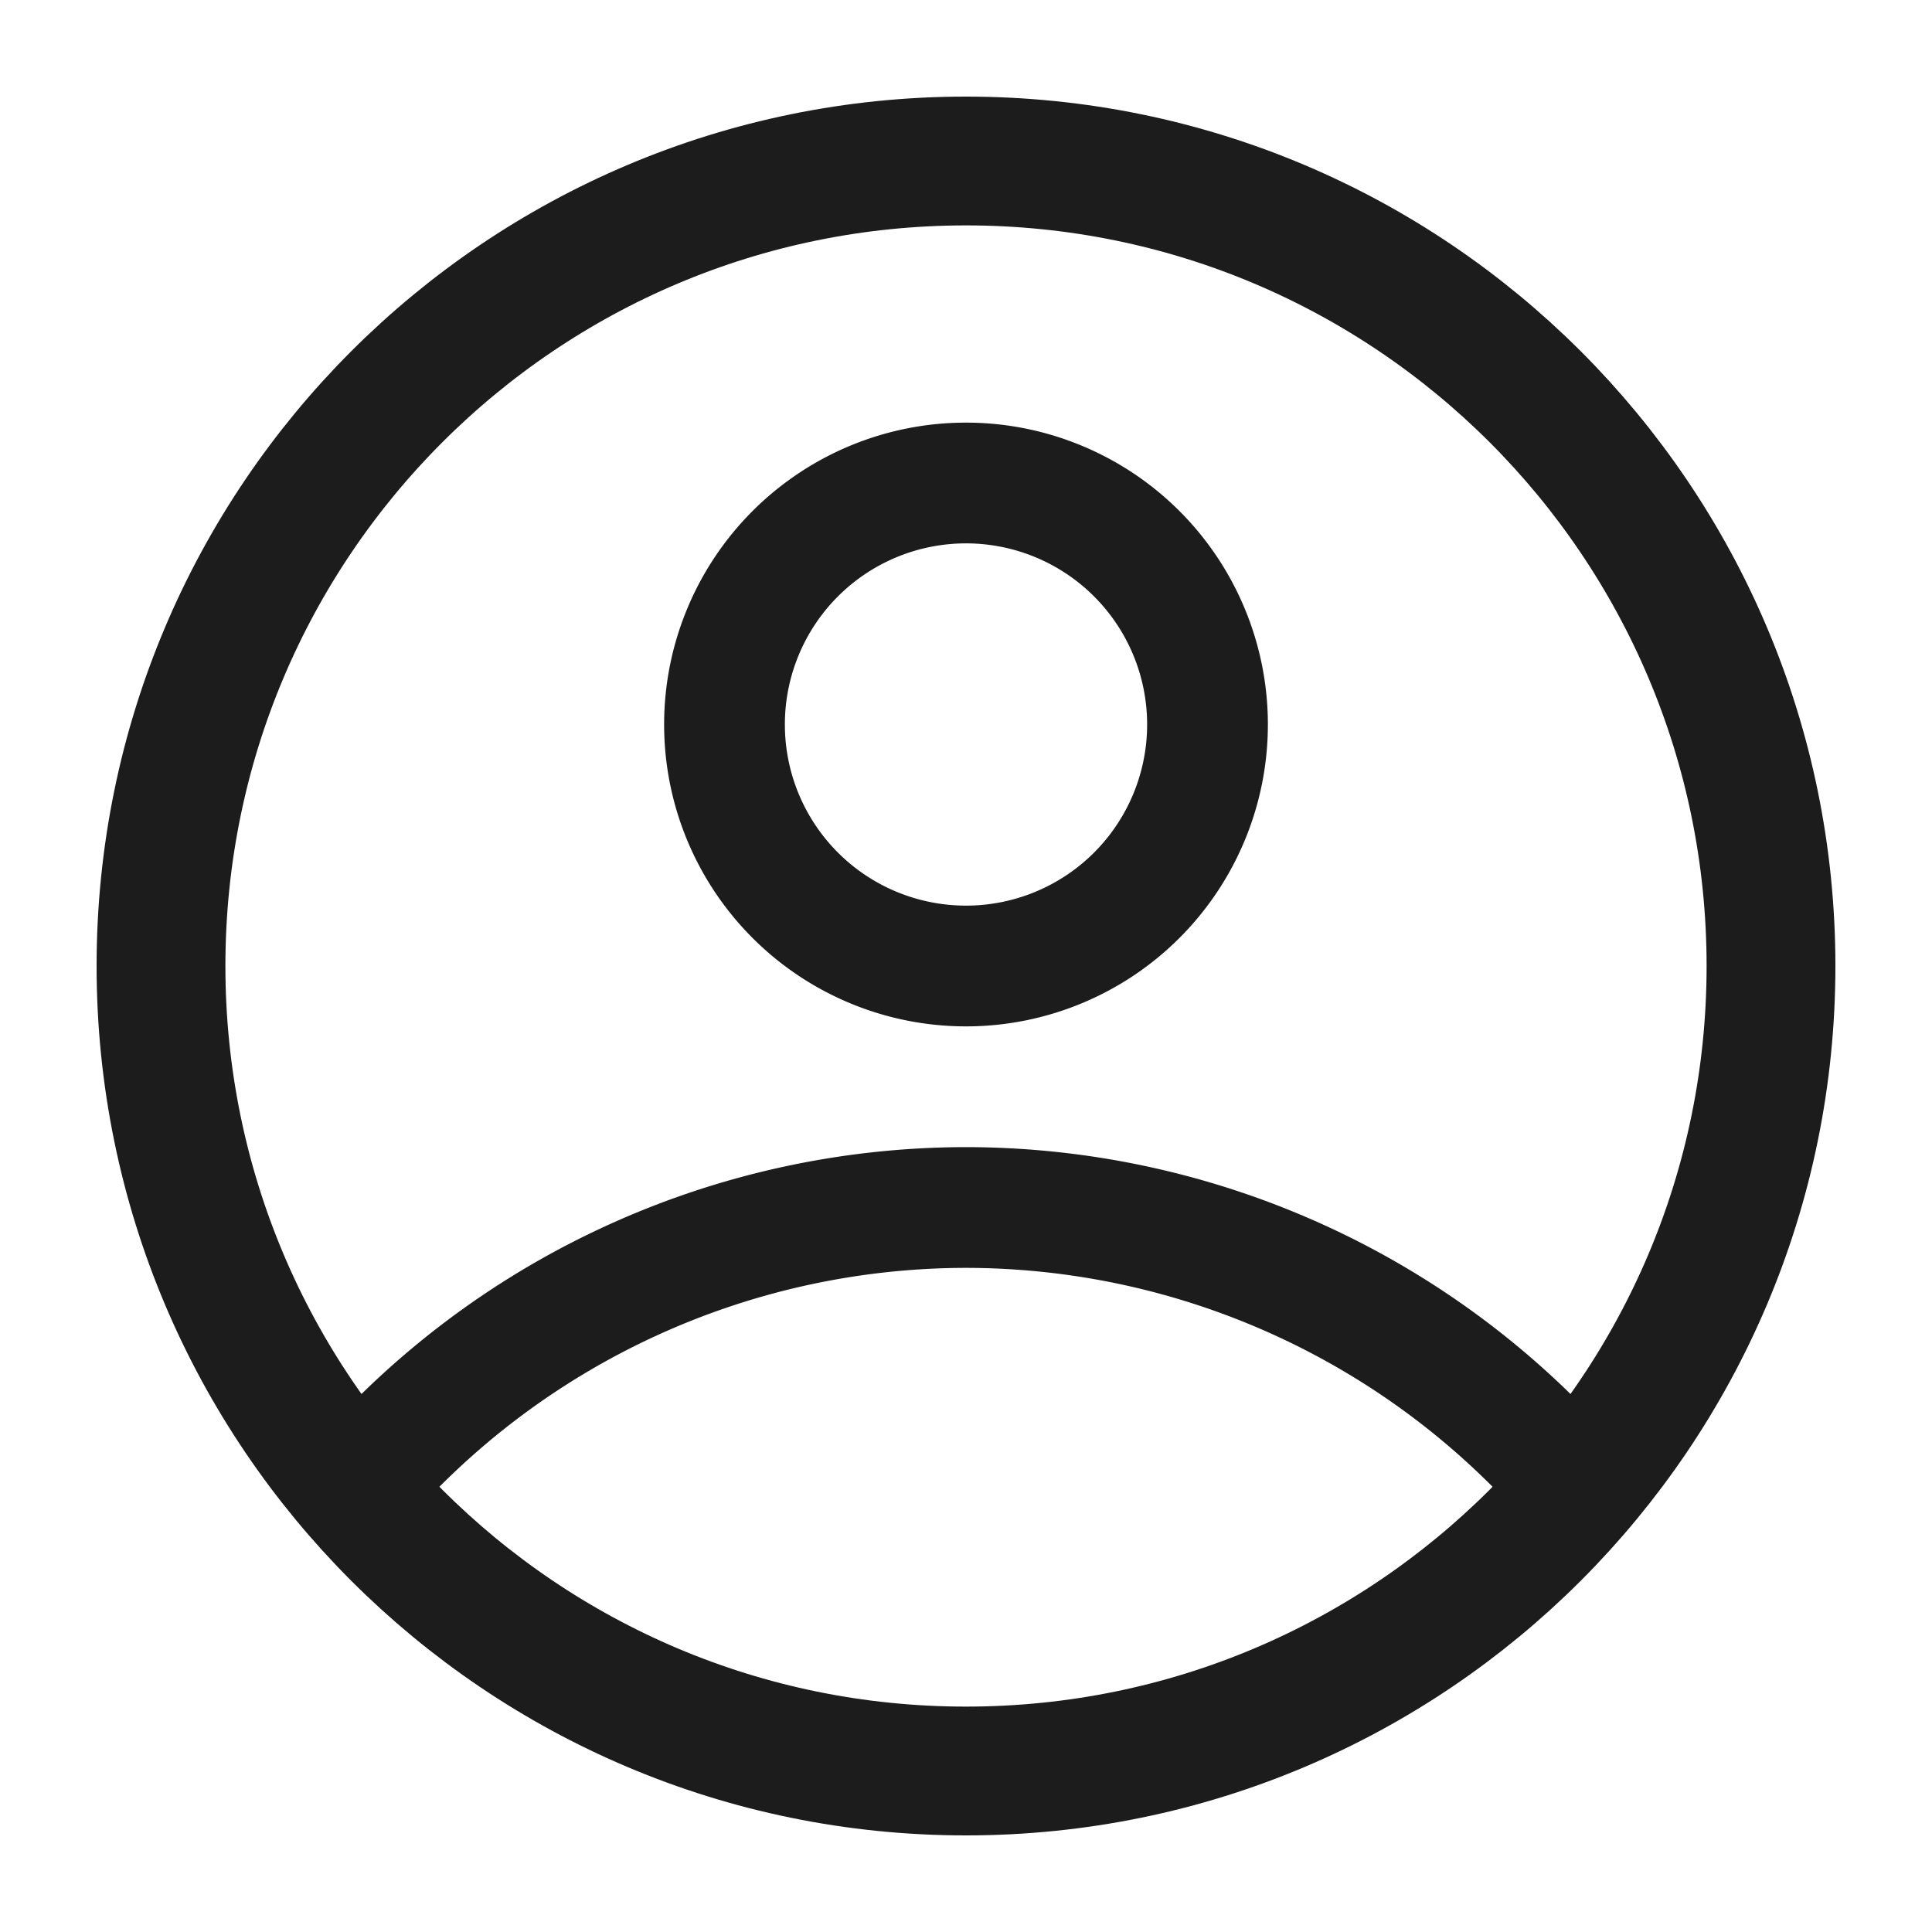 <?xml version="1.0" encoding="UTF-8"?>
<svg class="icon-stroke--primary-100" width="24" height="24" fill="none" xmlns="http://www.w3.org/2000/svg" viewBox="0 0 24 24" preserveAspectRatio="xMidYMid meet" aria-hidden="false" role="graphics-symbol img">
<title>Account logged out</title>
  <path class="icon-path--primary-100" stroke="#1C1C1C" stroke-miterlimit="10" stroke-width="1.6" d="M12 22c5.523 0 10-4.477 10-10S17.523 2 12 2 2 6.477 2 12s4.477 10 10 10Z"/>
  <path class="icon-path--primary-100" stroke="#1C1C1C" stroke-miterlimit="10" stroke-width="1.5" d="M12 15a10 10 0 0 0-7.59 3.5 10 10 0 0 0 15.18 0A10 10 0 0 0 12 15Zm0-3a3 3 0 1 0 0-6 3 3 0 0 0 0 6Z"/>
</svg>
